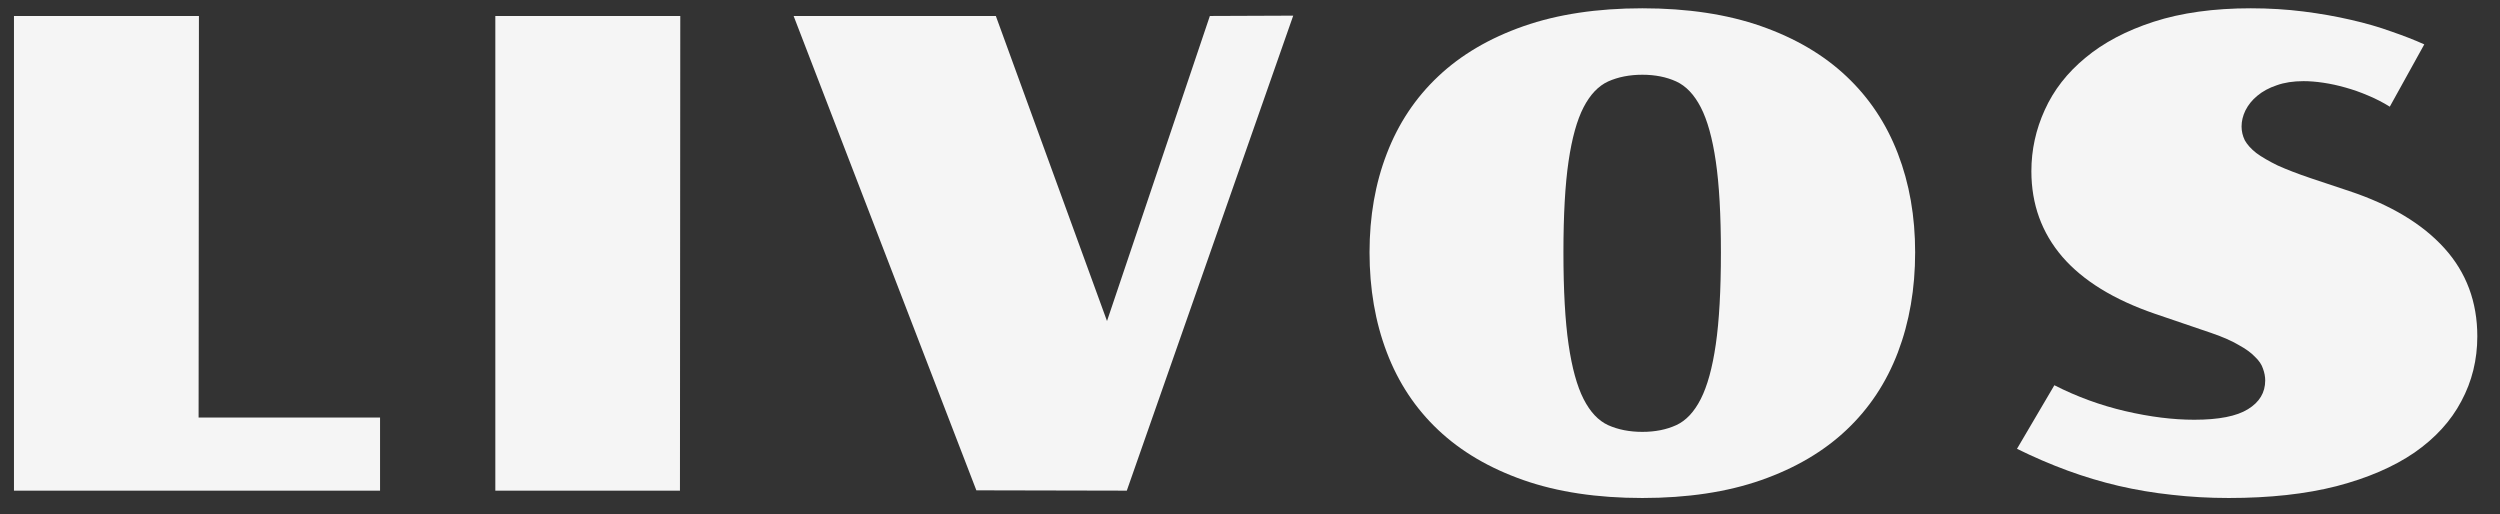 <svg width="107" height="22" viewBox="0 0 107 22" fill="none" xmlns="http://www.w3.org/2000/svg">
<rect x="0" y="0" width="107" height="22" fill="#333333" stroke="none"/>
<path d="M87.927 16.488C88.893 16.98 89.905 17.35 90.962 17.596C92.019 17.842 93.004 17.965 93.915 17.965C94.963 17.965 95.729 17.814 96.212 17.514C96.704 17.213 96.951 16.803 96.951 16.283C96.951 16.119 96.919 15.95 96.855 15.777C96.8 15.604 96.686 15.435 96.513 15.271C96.349 15.098 96.117 14.93 95.816 14.766C95.524 14.592 95.141 14.424 94.667 14.26L92.22 13.426C90.47 12.824 89.153 12.013 88.269 10.992C87.385 9.962 86.943 8.741 86.943 7.328C86.943 6.417 87.134 5.542 87.517 4.703C87.9 3.855 88.478 3.113 89.253 2.475C90.028 1.827 91.003 1.312 92.179 0.93C93.364 0.547 94.749 0.355 96.335 0.355C97.119 0.355 97.871 0.401 98.591 0.492C99.311 0.583 99.986 0.702 100.615 0.848C101.253 0.993 101.836 1.162 102.365 1.354C102.893 1.536 103.358 1.718 103.759 1.9L102.283 4.566C101.991 4.384 101.681 4.225 101.353 4.088C101.034 3.951 100.71 3.837 100.382 3.746C100.063 3.655 99.749 3.587 99.439 3.541C99.129 3.495 98.846 3.473 98.591 3.473C98.154 3.473 97.771 3.532 97.443 3.65C97.115 3.76 96.837 3.91 96.609 4.102C96.39 4.284 96.221 4.493 96.103 4.73C95.993 4.958 95.939 5.186 95.939 5.414C95.939 5.615 95.984 5.811 96.076 6.002C96.176 6.184 96.34 6.367 96.568 6.549C96.805 6.722 97.11 6.9 97.484 7.082C97.867 7.255 98.34 7.438 98.906 7.629L100.546 8.176C102.324 8.768 103.682 9.584 104.62 10.623C105.559 11.662 106.029 12.92 106.029 14.396C106.029 15.399 105.801 16.324 105.345 17.172C104.898 18.02 104.228 18.753 103.335 19.373C102.442 19.984 101.33 20.462 99.999 20.809C98.678 21.146 97.142 21.314 95.392 21.314C94.553 21.314 93.742 21.269 92.958 21.178C92.183 21.096 91.422 20.968 90.675 20.795C89.937 20.622 89.208 20.403 88.488 20.139C87.767 19.874 87.047 19.564 86.327 19.209L87.927 16.488Z" fill="#F5F5F5"/>
<path d="M58.616 10.801C58.616 9.26 58.862 7.852 59.355 6.576C59.847 5.291 60.58 4.188 61.556 3.268C62.531 2.347 63.748 1.632 65.206 1.121C66.664 0.611 68.36 0.355 70.292 0.355C72.224 0.355 73.92 0.611 75.378 1.121C76.836 1.632 78.053 2.347 79.028 3.268C80.004 4.188 80.737 5.291 81.23 6.576C81.722 7.852 81.968 9.26 81.968 10.801C81.968 12.359 81.722 13.786 81.23 15.08C80.737 16.374 80.004 17.482 79.028 18.402C78.053 19.323 76.836 20.038 75.378 20.549C73.92 21.059 72.224 21.314 70.292 21.314C68.36 21.314 66.664 21.059 65.206 20.549C63.748 20.038 62.531 19.323 61.556 18.402C60.58 17.482 59.847 16.374 59.355 15.08C58.862 13.786 58.616 12.359 58.616 10.801ZM70.292 18.484C70.839 18.484 71.322 18.389 71.741 18.197C72.16 18.006 72.511 17.632 72.794 17.076C73.076 16.52 73.291 15.741 73.436 14.738C73.582 13.736 73.655 12.423 73.655 10.801C73.655 9.197 73.582 7.898 73.436 6.904C73.291 5.911 73.076 5.141 72.794 4.594C72.511 4.047 72.16 3.678 71.741 3.486C71.322 3.295 70.839 3.199 70.292 3.199C69.745 3.199 69.257 3.295 68.829 3.486C68.41 3.678 68.059 4.047 67.776 4.594C67.494 5.141 67.28 5.911 67.134 6.904C66.988 7.898 66.915 9.197 66.915 10.801C66.915 12.423 66.988 13.736 67.134 14.738C67.28 15.741 67.494 16.52 67.776 17.076C68.059 17.632 68.41 18.006 68.829 18.197C69.257 18.389 69.745 18.484 70.292 18.484Z" fill="#F5F5F5"/>
<path d="M33.967 0.684H42.622L47.38 13.74L51.782 0.684L55.35 0.67L48.227 21L41.788 20.986L33.967 0.684Z" fill="#F5F5F5"/>
<path d="M21.2 0.684H29.116L29.102 21H21.2V0.684Z" fill="#F5F5F5"/>
<path d="M0.598 0.684H8.514L8.5 17.869H16.266V21H0.598V0.684Z" fill="#F5F5F5"/>
</svg>
